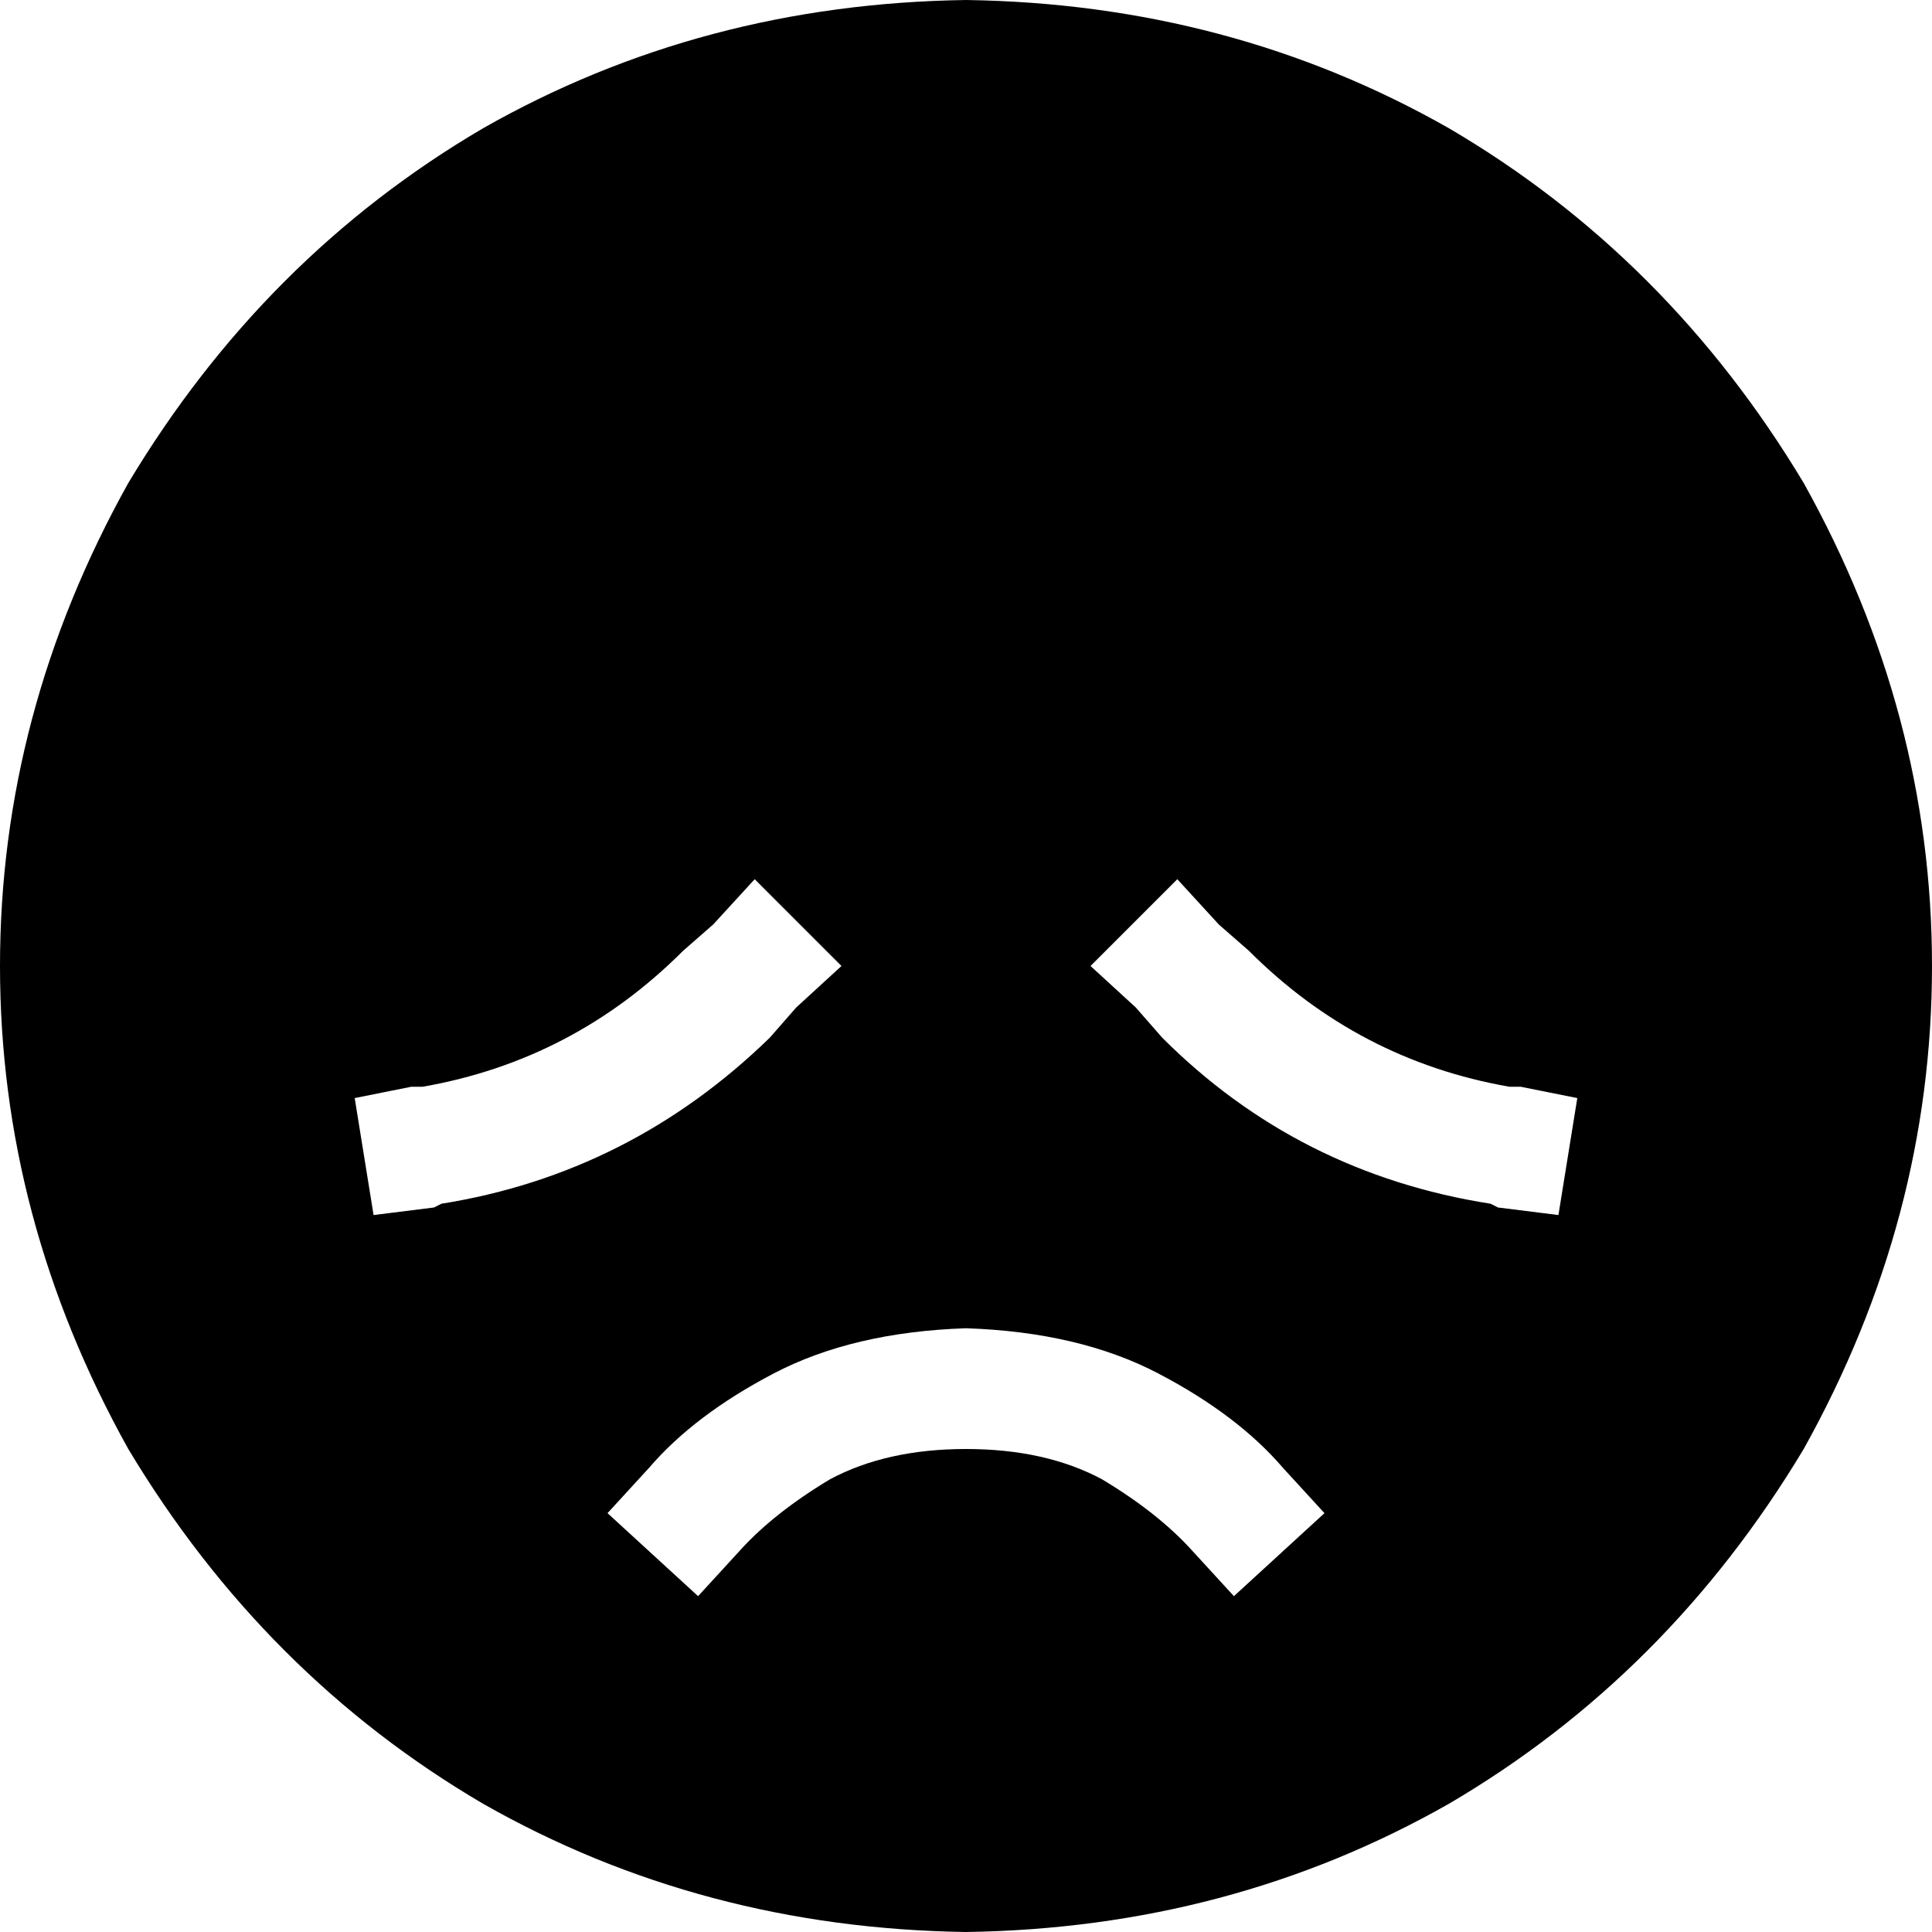 <svg xmlns="http://www.w3.org/2000/svg" viewBox="0 0 512 512">
  <path d="M 256 512 Q 326 511 384 478 L 384 478 L 384 478 Q 442 444 478 384 Q 512 323 512 256 Q 512 189 478 128 Q 442 68 384 34 Q 326 1 256 0 Q 186 1 128 34 Q 70 68 34 128 Q 0 189 0 256 Q 0 323 34 384 Q 70 444 128 478 Q 186 511 256 512 L 256 512 Z M 211 267 L 204 275 L 211 267 L 204 275 Q 167 311 117 319 L 115 320 L 115 320 L 99 322 L 99 322 L 94 291 L 94 291 L 109 288 L 109 288 L 112 288 L 112 288 Q 152 281 181 252 L 189 245 L 189 245 L 200 233 L 200 233 L 223 256 L 223 256 L 211 267 L 211 267 Z M 289 256 L 312 233 L 289 256 L 312 233 L 323 245 L 323 245 L 331 252 L 331 252 Q 360 281 400 288 L 403 288 L 403 288 L 418 291 L 418 291 L 413 322 L 413 322 L 397 320 L 397 320 L 395 319 L 395 319 Q 344 311 308 275 L 301 267 L 301 267 L 289 256 L 289 256 Z M 316 411 Q 307 401 292 392 L 292 392 L 292 392 Q 277 384 256 384 Q 235 384 220 392 Q 205 401 196 411 L 185 423 L 185 423 L 161 401 L 161 401 L 172 389 L 172 389 Q 184 375 205 364 Q 226 353 256 352 Q 286 353 307 364 Q 328 375 340 389 L 351 401 L 351 401 L 327 423 L 327 423 L 316 411 L 316 411 Z" />
</svg>